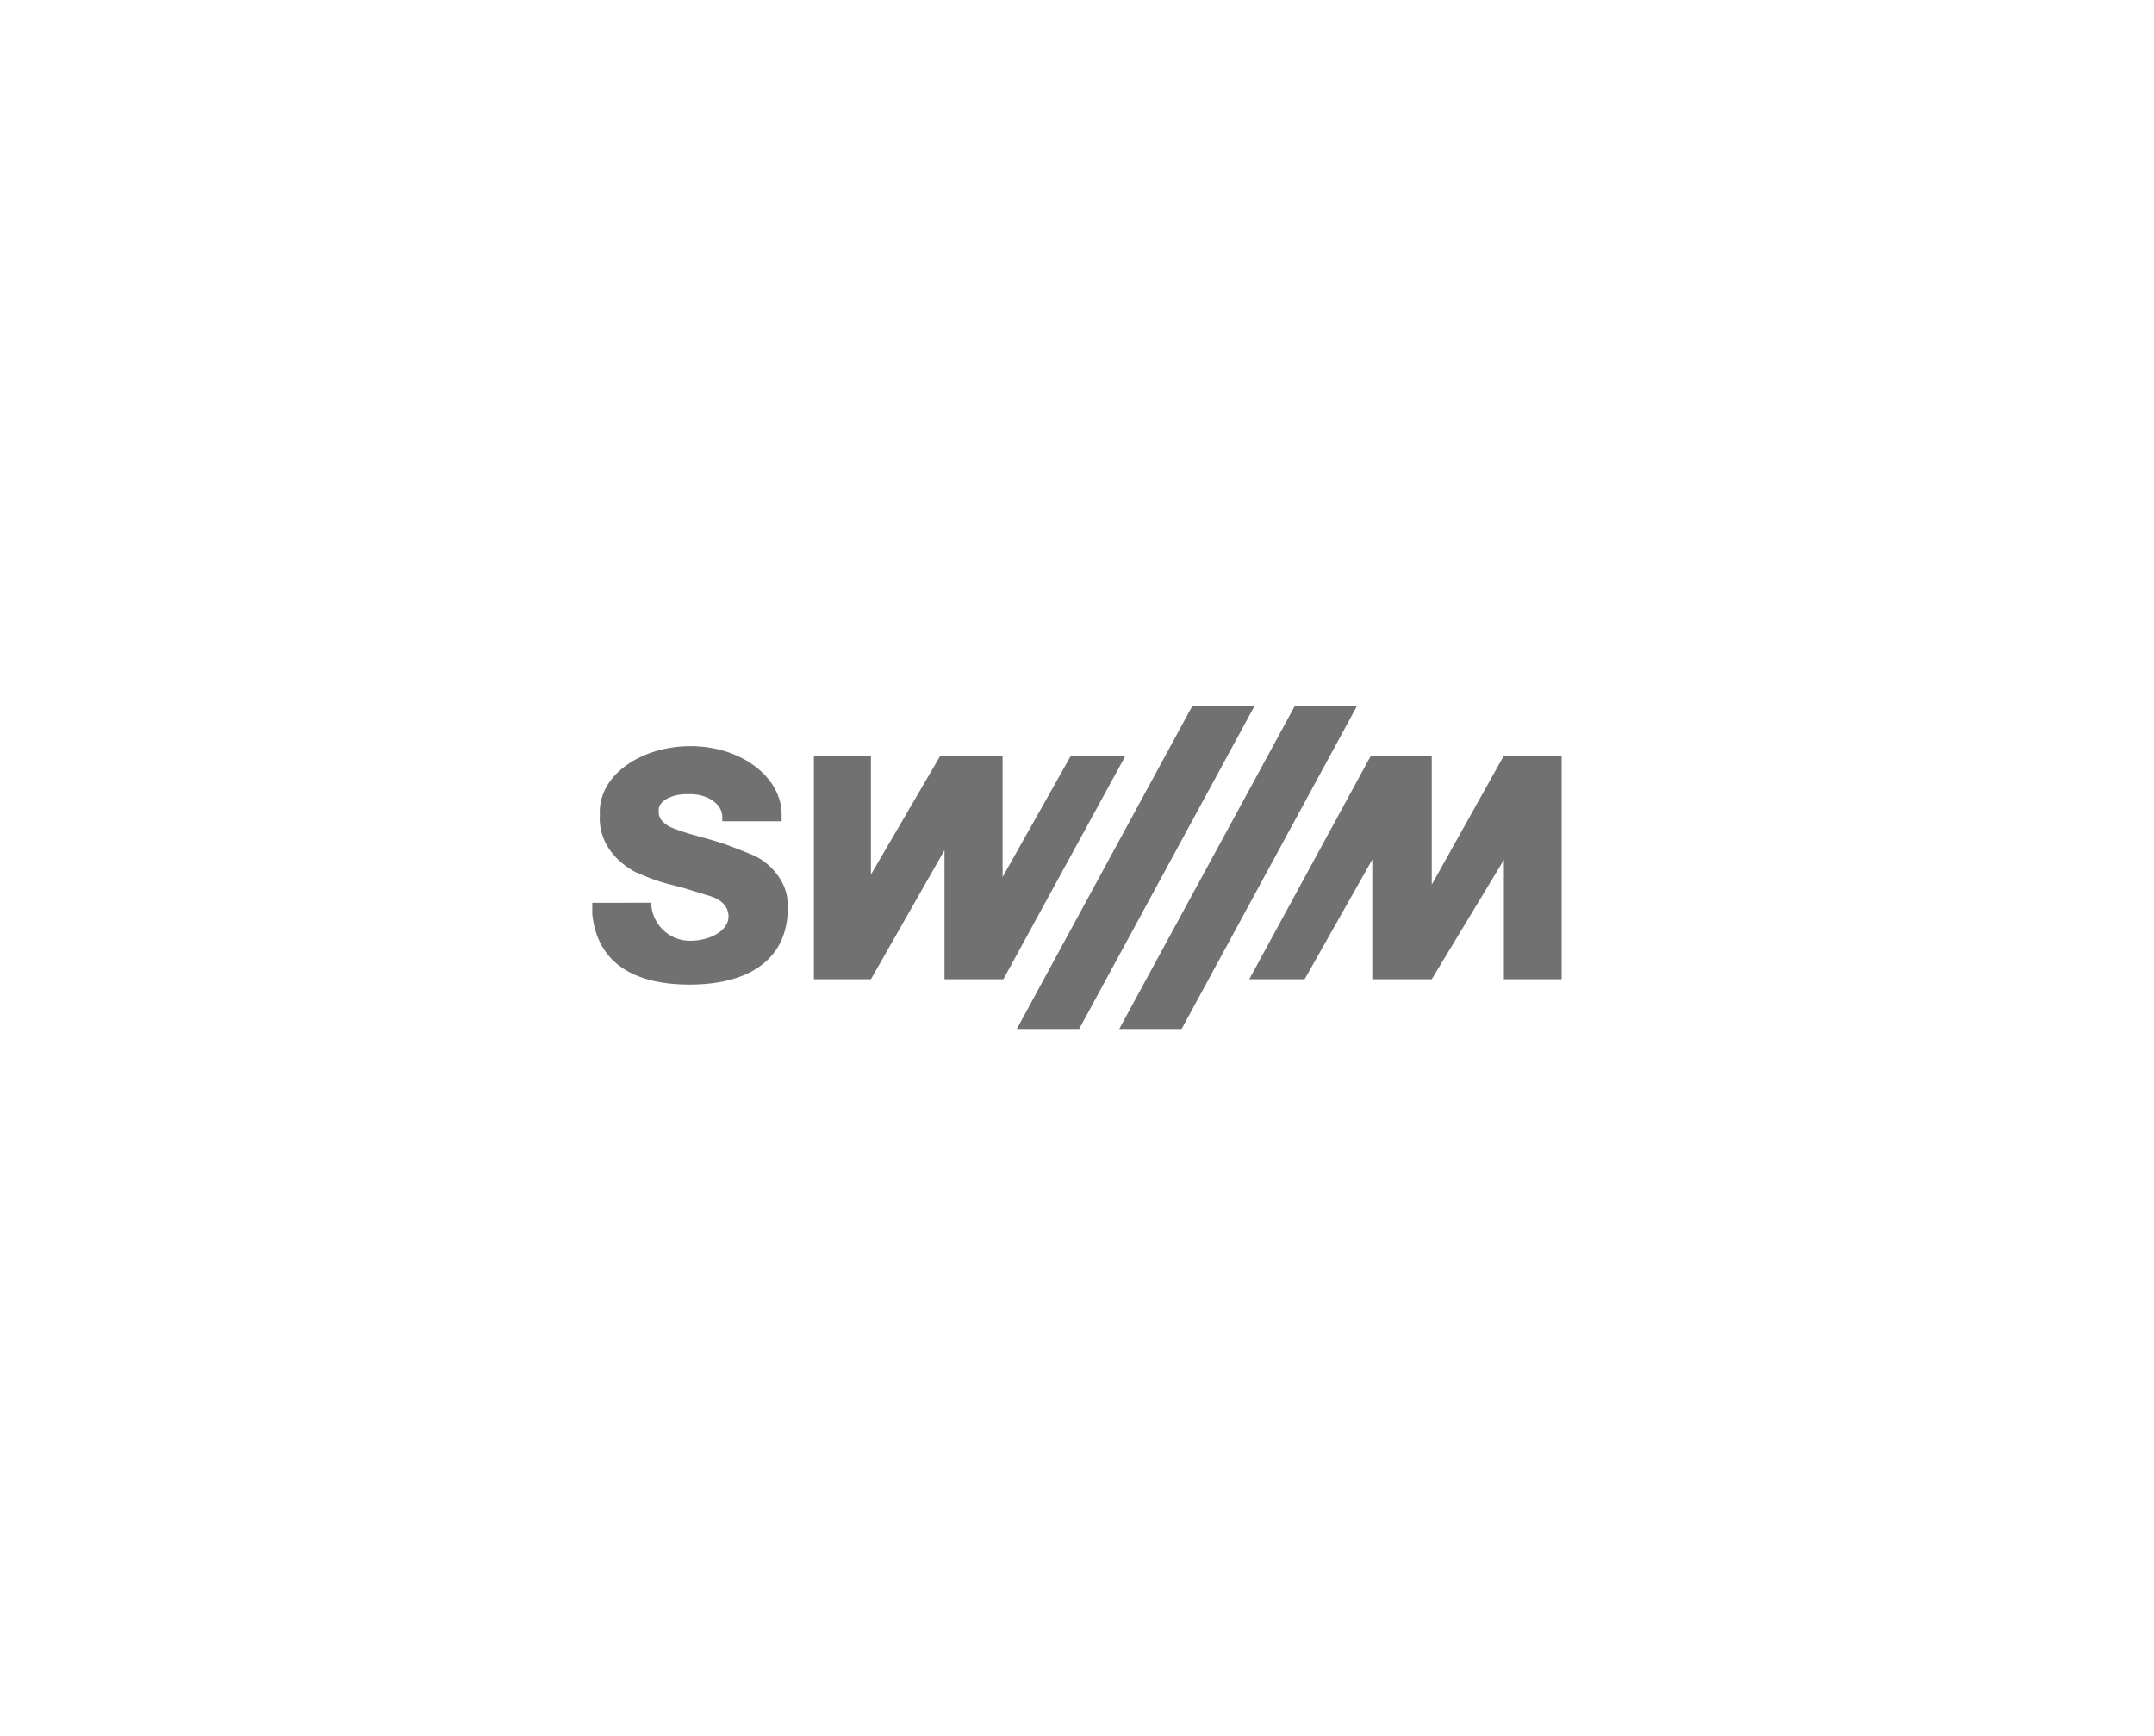 <svg id="Ebene_1" data-name="Ebene 1" xmlns="http://www.w3.org/2000/svg" xmlns:xlink="http://www.w3.org/1999/xlink" viewBox="0 0 330 266"><defs><style>.cls-1{fill:none;}.cls-2{fill:#717171;}.cls-3{clip-path:url(#clip-path);}</style><clipPath id="clip-path"><rect class="cls-1" x="90.74" y="108.2" width="148.51" height="49.45"/></clipPath></defs><title>Stadtwerke München</title><polygon class="cls-2" points="198.35 108.2 171.47 157.65 181.03 157.65 207.88 108.2 198.35 108.2"/><polygon class="cls-2" points="182.65 108.2 155.78 157.65 165.33 157.65 192.18 108.2 182.65 108.2"/><polygon class="cls-2" points="124.69 115.77 124.69 150.03 133.43 150.03 144.7 130.26 144.7 150.03 153.72 150.03 172.44 115.77 164.07 115.77 153.6 134.37 153.6 115.77 144.07 115.77 133.43 133.99 133.43 115.77 124.69 115.77"/><polygon class="cls-2" points="230.4 115.77 219.35 135.54 219.35 115.77 210.03 115.77 191.39 150.03 199.87 150.03 210.24 131.7 210.24 150.03 219.35 150.03 230.4 131.75 230.4 150.03 239.25 150.03 239.25 115.77 230.4 115.77"/><g class="cls-3"><path class="cls-2" d="M99.77,138.31a5.94,5.94,0,0,0,5.93,5.83c3.27,0,5.91-1.66,5.91-3.7,0-1.19-.65-2.61-3.34-3.3,0,0-2-.62-3.24-1-1.82-.54-2.89-.69-4.68-1.32-1.19-.42-1.82-.73-3-1.2-3.65-2-5.68-5.16-5.45-8.79-.32-6,6.23-10.5,13.92-10.5s13.93,4.7,13.93,10.5v1h-9.09l0-.66c0-1.93-2.18-3.49-4.87-3.49l-.59,0c-2.36,0-4.28,1.07-4.28,2.41v.38c0,1,.84,1.86,2.11,2.38a32.59,32.59,0,0,0,3.66,1.2c1.65.47,2.6.69,4.24,1.25s4.39,1.7,4.39,1.7c3,1.31,5.34,4.41,5.34,7.35.42,7.76-4.89,12.5-15,12.5s-15-4.62-15-12.53Z"/></g></svg>